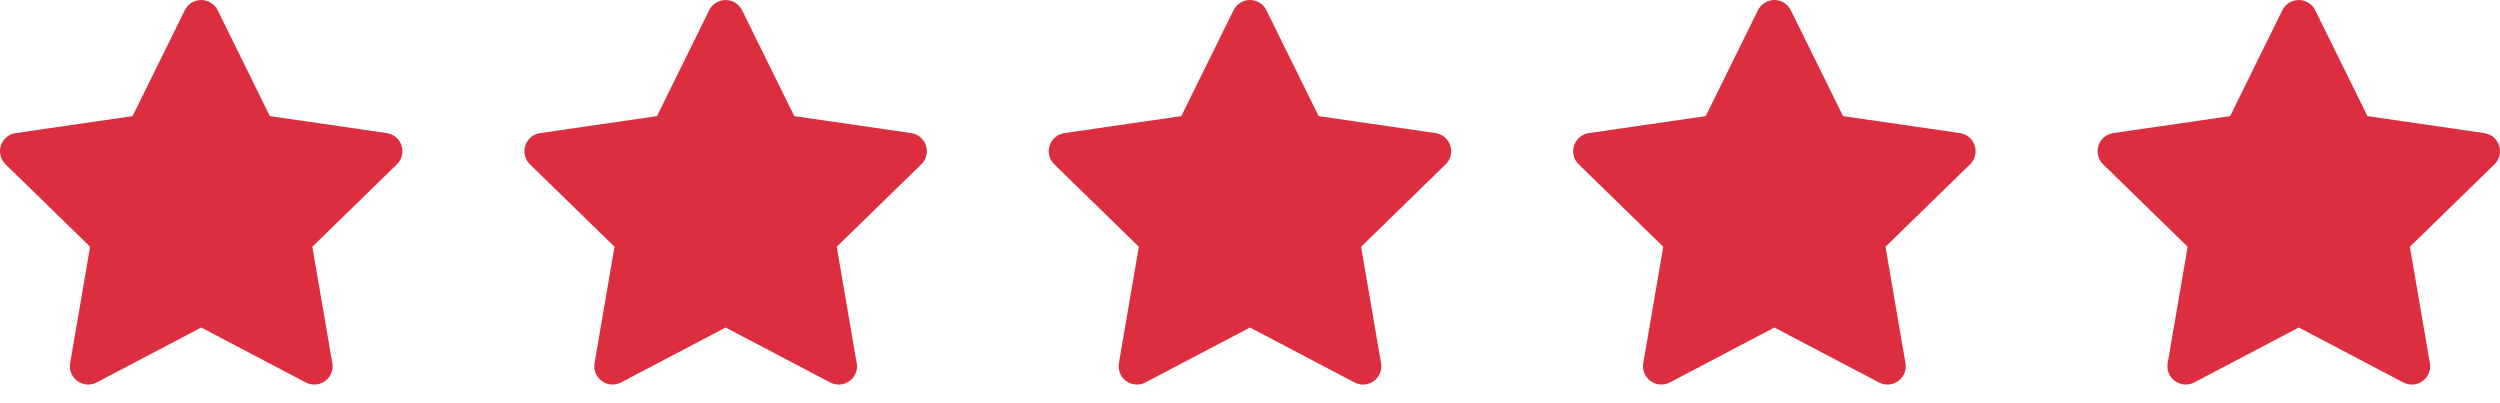 <svg width="93" height="15" viewBox="0 0 93 15" fill="none" xmlns="http://www.w3.org/2000/svg">
<path d="M14.938 5.415C14.858 5.168 14.645 4.989 14.388 4.951L10.04 4.32L8.096 0.379C7.981 0.147 7.745 0 7.486 0C7.226 0 6.99 0.147 6.875 0.379L4.931 4.32L0.583 4.951C0.326 4.989 0.113 5.168 0.033 5.415C-0.047 5.661 0.02 5.931 0.206 6.112L3.352 9.179L2.609 13.51C2.565 13.765 2.67 14.023 2.88 14.175C2.998 14.261 3.139 14.305 3.28 14.305C3.388 14.305 3.497 14.28 3.596 14.227L7.485 12.183L11.374 14.227C11.475 14.28 11.584 14.305 11.693 14.305C12.069 14.305 12.373 14 12.373 13.625C12.373 13.572 12.367 13.521 12.356 13.473L11.619 9.179L14.765 6.112C14.951 5.931 15.018 5.661 14.938 5.415Z" fill="#DC2E3F"/>
<path d="M53.951 5.415C53.871 5.168 53.658 4.989 53.402 4.951L49.054 4.32L47.109 0.379C46.995 0.147 46.758 0 46.499 0C46.24 0 46.004 0.147 45.889 0.379L43.944 4.32L39.596 4.951C39.34 4.989 39.127 5.168 39.047 5.415C38.967 5.661 39.034 5.931 39.219 6.112L42.365 9.179L41.623 13.51C41.579 13.765 41.684 14.023 41.893 14.175C42.012 14.261 42.152 14.305 42.293 14.305C42.402 14.305 42.51 14.28 42.61 14.227L46.499 12.183L50.388 14.227C50.488 14.28 50.598 14.305 50.707 14.305C51.082 14.305 51.386 14 51.386 13.625C51.386 13.572 51.381 13.521 51.369 13.473L50.633 9.179L53.779 6.112C53.965 5.931 54.031 5.661 53.951 5.415Z" fill="#DC2E3F"/>
<path d="M34.446 5.415C34.365 5.168 34.152 4.989 33.896 4.951L29.548 4.32L27.604 0.379C27.489 0.147 27.252 0 26.993 0C26.734 0 26.498 0.147 26.383 0.379L24.439 4.32L20.091 4.951C19.834 4.989 19.621 5.168 19.541 5.415C19.461 5.661 19.528 5.931 19.713 6.112L22.86 9.179L22.117 13.51C22.073 13.765 22.178 14.023 22.387 14.175C22.506 14.261 22.646 14.305 22.788 14.305C22.896 14.305 23.005 14.28 23.104 14.227L26.993 12.183L30.882 14.227C30.983 14.28 31.092 14.305 31.201 14.305C31.576 14.305 31.881 14 31.881 13.625C31.881 13.572 31.875 13.521 31.863 13.473L31.127 9.179L34.273 6.112C34.459 5.931 34.526 5.661 34.446 5.415Z" fill="#DC2E3F"/>
<path d="M73.459 5.415C73.379 5.168 73.166 4.989 72.91 4.951L68.562 4.32L66.617 0.379C66.503 0.147 66.266 0 66.007 0C65.748 0 65.511 0.147 65.397 0.379L63.452 4.32L59.104 4.951C58.848 4.989 58.635 5.168 58.555 5.415C58.475 5.661 58.541 5.931 58.727 6.112L61.873 9.179L61.13 13.51C61.087 13.765 61.191 14.023 61.401 14.175C61.52 14.261 61.66 14.305 61.801 14.305C61.91 14.305 62.018 14.28 62.118 14.227L66.007 12.183L69.896 14.227C69.996 14.28 70.106 14.305 70.215 14.305C70.59 14.305 70.894 14 70.894 13.625C70.894 13.572 70.888 13.521 70.877 13.473L70.141 9.179L73.287 6.112C73.472 5.931 73.539 5.661 73.459 5.415Z" fill="#DC2E3F"/>
<path d="M92.967 5.415C92.887 5.168 92.674 4.989 92.418 4.951L88.07 4.32L86.125 0.379C86.01 0.147 85.774 0 85.515 0C85.256 0 85.019 0.147 84.904 0.379L82.96 4.32L78.612 4.951C78.356 4.989 78.143 5.168 78.063 5.415C77.983 5.661 78.049 5.931 78.235 6.112L81.381 9.179L80.638 13.51C80.594 13.765 80.699 14.023 80.909 14.175C81.027 14.261 81.168 14.305 81.309 14.305C81.417 14.305 81.526 14.28 81.626 14.227L85.515 12.183L89.404 14.227C89.504 14.28 89.614 14.305 89.722 14.305C90.098 14.305 90.402 14 90.402 13.625C90.402 13.572 90.396 13.521 90.385 13.473L89.648 9.179L92.795 6.112C92.98 5.931 93.047 5.661 92.967 5.415Z" fill="#DC2E3F"/>
</svg>

